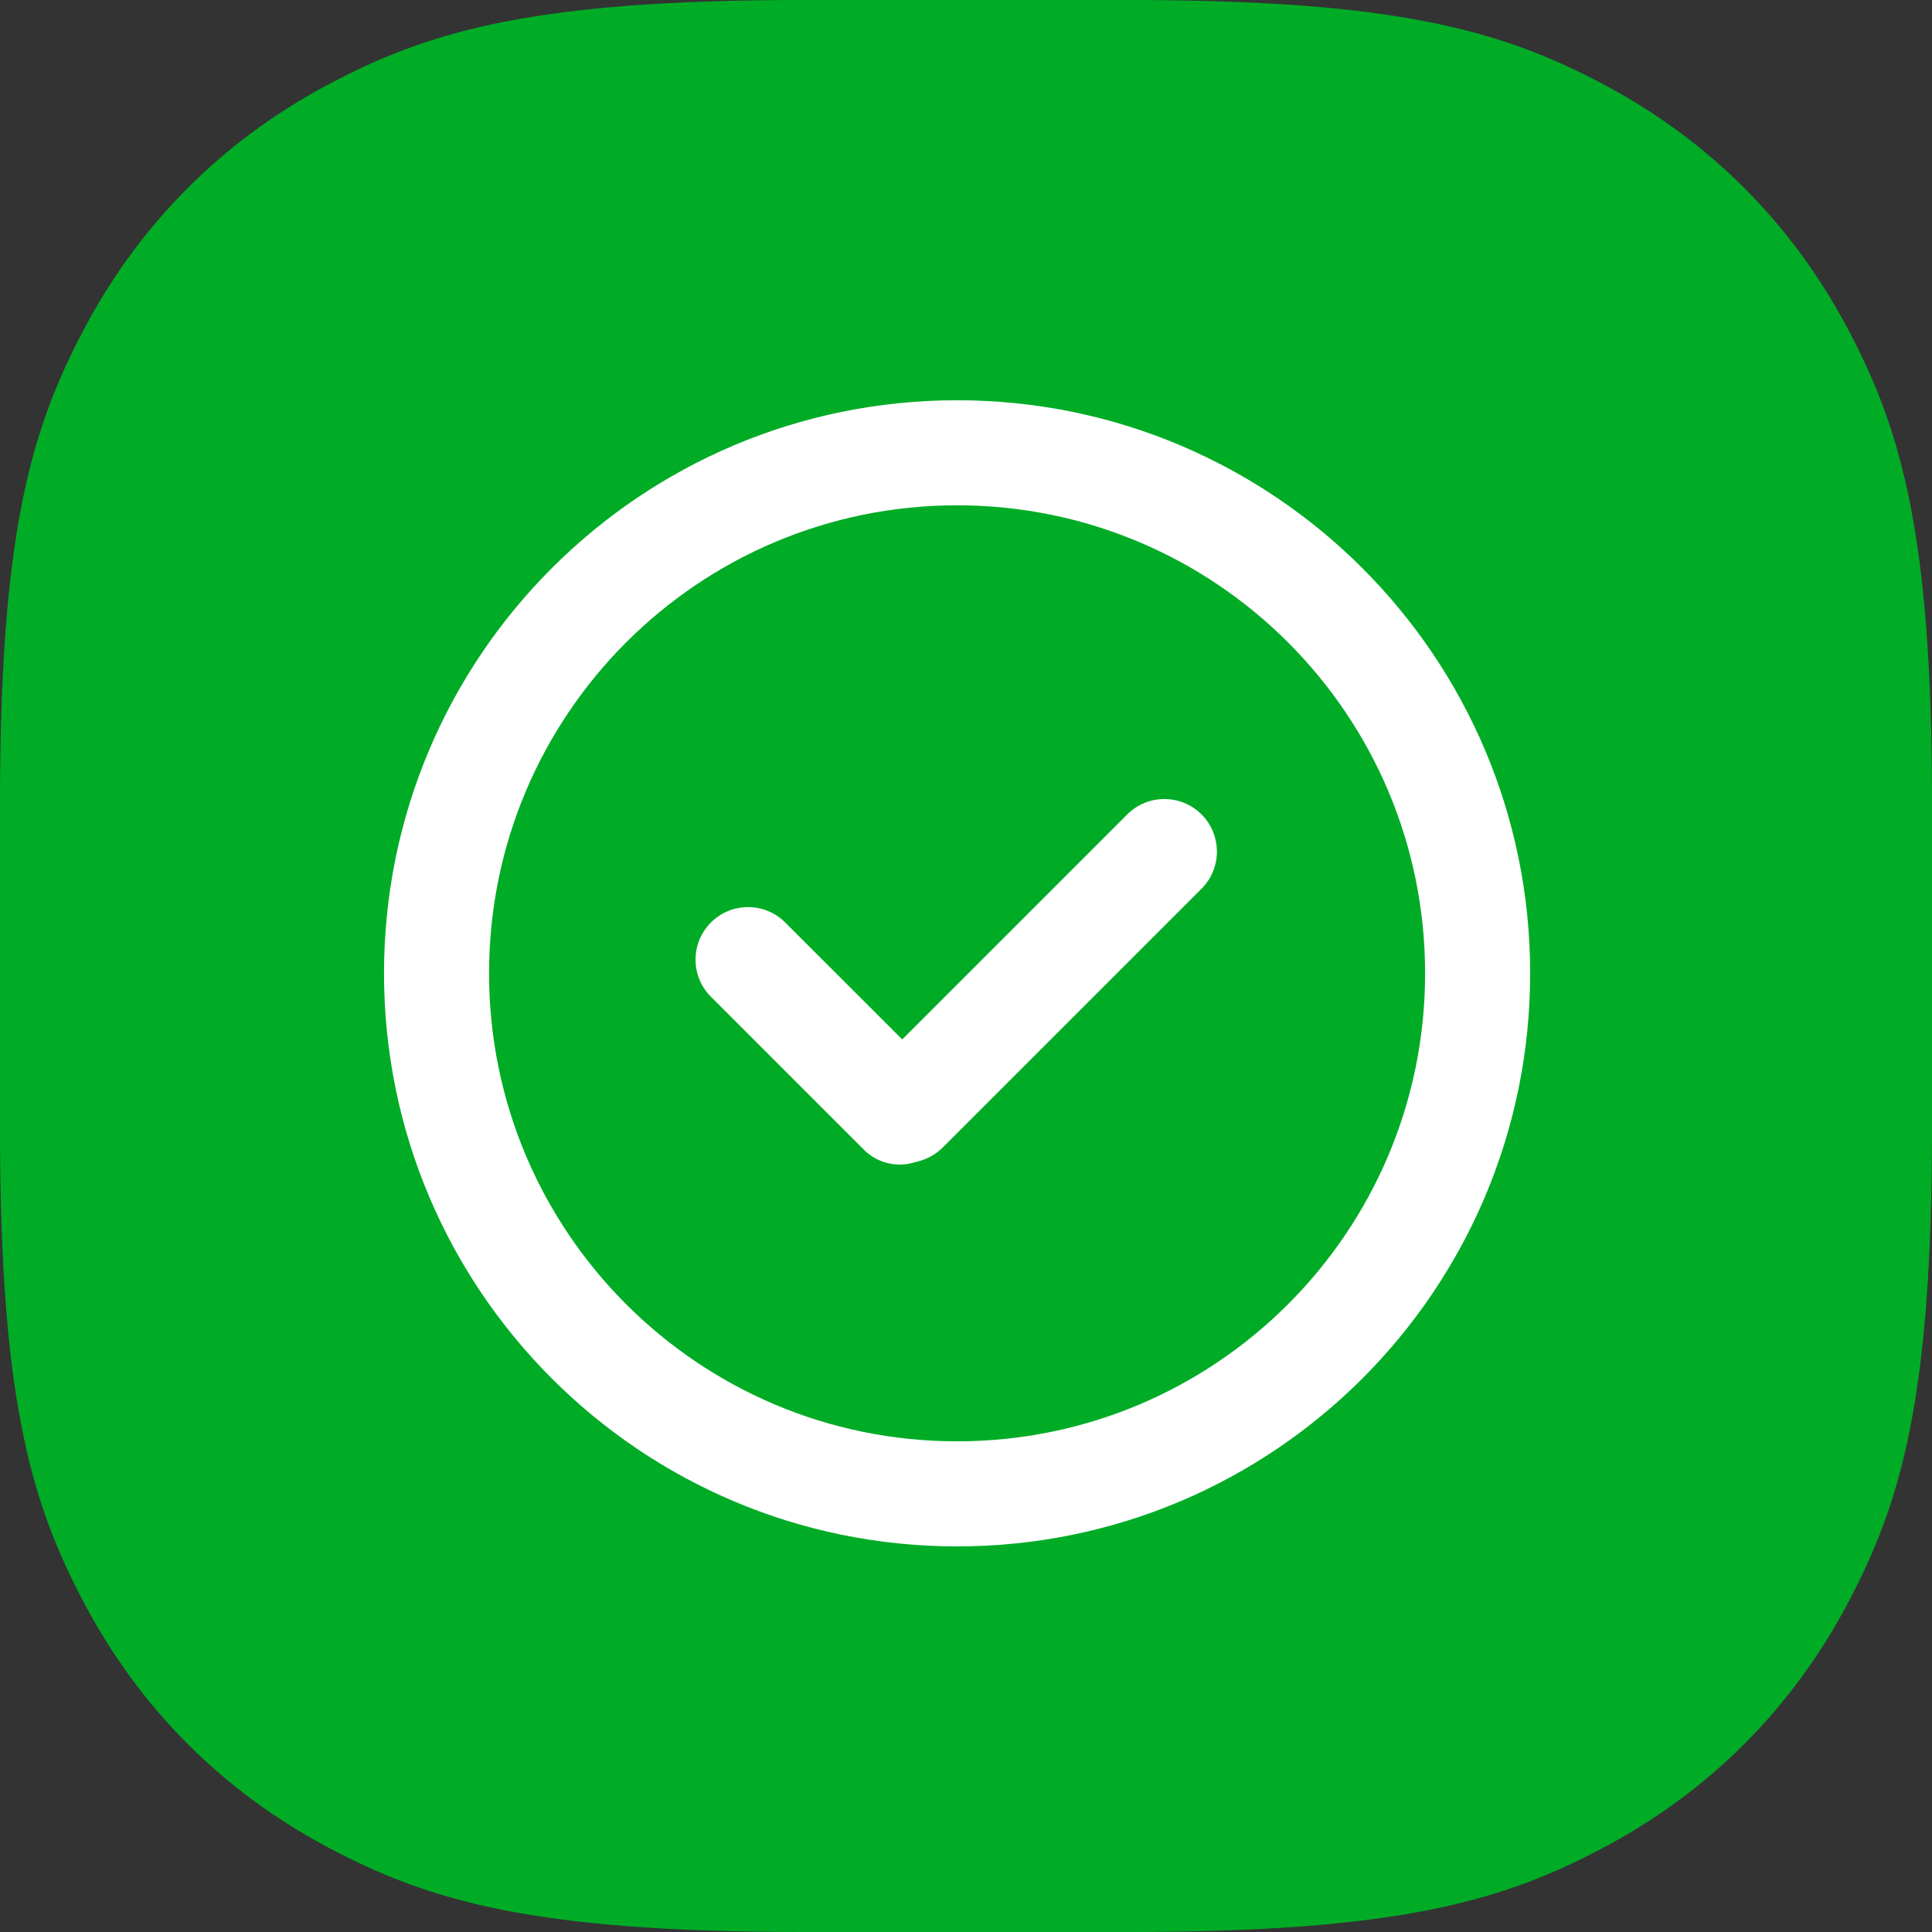 <svg width="112" height="112" viewBox="0 0 112 112" fill="none" xmlns="http://www.w3.org/2000/svg">
    <rect x="0" y="0" width="112" height="112" fill="#333333" stroke="none"/>
    <path fill-rule="evenodd" clip-rule="evenodd" d="M46.038 0H65.37C80.874 0 87.025 1.718 93.059 4.945C99.093 8.172 103.828 12.907 107.055 18.941L107.3 19.406C110.328 25.219 111.957 31.36 112 46.038V65.37C112 80.874 110.282 87.025 107.055 93.059C103.828 99.093 99.093 103.828 93.059 107.055L92.594 107.3C86.781 110.328 80.64 111.957 65.962 112H46.63C31.126 112 24.975 110.282 18.941 107.055C12.907 103.828 8.172 99.093 4.945 93.059L4.7 92.594C1.672 86.781 0.043 80.64 0 65.962V46.63C0 31.126 1.718 24.975 4.945 18.941C8.172 12.907 12.907 8.172 18.941 4.945L19.406 4.7C25.219 1.672 31.36 0.043 46.038 0Z" fill="#00AC26"/>
    <path d="M56.463 76.329C68.22 76.329 77.752 66.797 77.752 55.04C77.752 43.282 68.22 33.751 56.463 33.751C44.705 33.751 35.173 43.282 35.173 55.04C35.173 66.797 44.705 76.329 56.463 76.329Z" fill="#00AC26"/>
    <path fill-rule="evenodd" clip-rule="evenodd" d="M55.999 28.197C71.591 28.197 84.231 40.629 84.231 55.965C84.231 71.301 71.591 83.733 55.999 83.733C41.347 83.733 29.302 72.754 27.904 58.704C28.118 53.787 28.584 50.046 29.291 46.946C33.097 36.037 43.617 28.197 55.999 28.197ZM55.999 36.527C44.978 36.527 36.099 45.261 36.099 55.965C36.099 66.669 44.978 75.403 55.999 75.403C67.021 75.403 75.9 66.669 75.9 55.965C75.9 45.261 67.021 36.527 55.999 36.527Z" fill="#00AC26"/>
    <rect x="18.57" y="19.511" width="73.826" height="73.826" rx="36.913" fill="#00AC26"/>
    <path d="M55.483 23.203C73.831 23.203 88.705 38.077 88.705 56.424C88.705 74.772 73.831 89.646 55.483 89.646C37.136 89.646 22.262 74.772 22.262 56.424C22.262 38.077 37.136 23.203 55.483 23.203ZM55.483 29.293C40.499 29.293 28.352 41.44 28.352 56.424C28.352 71.409 40.499 83.555 55.483 83.555C70.468 83.555 82.615 71.409 82.615 56.424C82.615 41.44 70.468 29.293 55.483 29.293ZM69.654 47.213C70.814 48.373 70.842 50.237 69.739 51.432L69.654 51.52L54.67 66.504C54.223 66.951 53.673 67.236 53.096 67.358C52.103 67.69 50.965 67.481 50.147 66.715L50.111 66.681L41.214 57.784C40.024 56.595 40.024 54.667 41.214 53.477C42.374 52.317 44.237 52.289 45.432 53.393L45.52 53.477L52.302 60.258L65.347 47.213C66.536 46.024 68.465 46.024 69.654 47.213Z" fill="white"/>
</svg>

